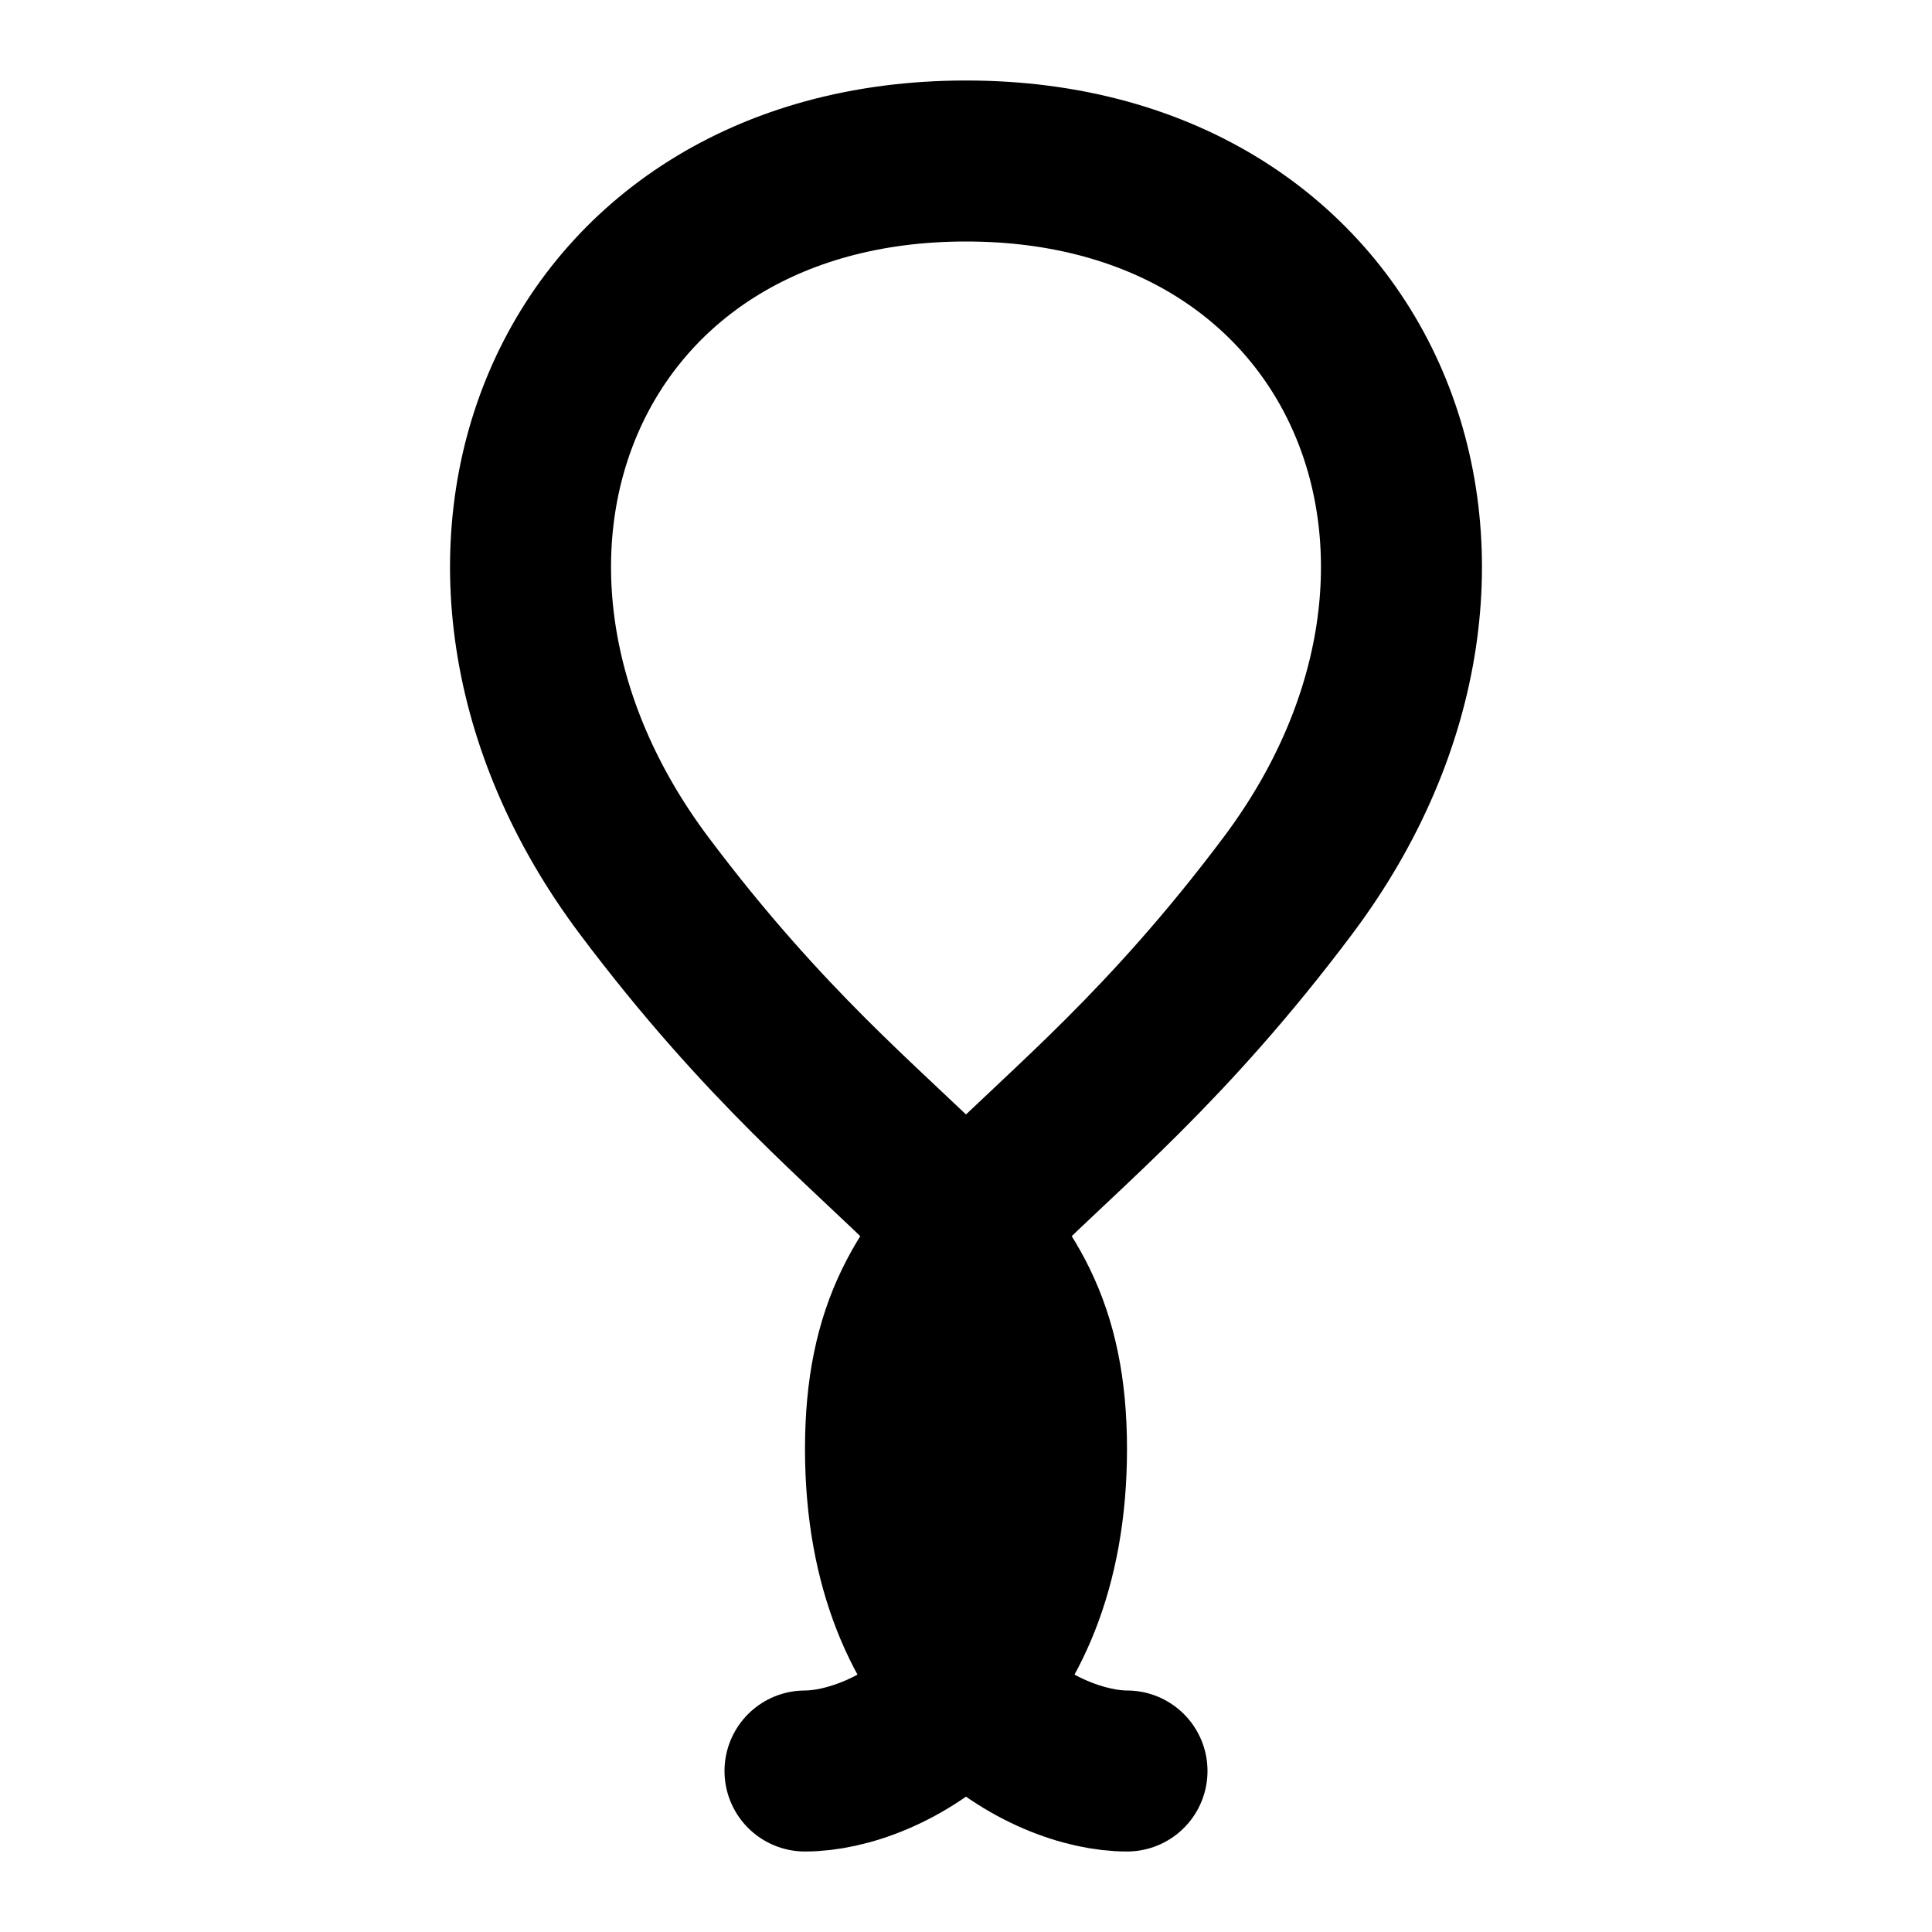 <svg width="32" height="32" viewBox="0 0 48 48" fill="none" xmlns="http://www.w3.org/2000/svg">
  <defs>
    <linearGradient id="favicon-gradient" x1="0" y1="0" x2="1" y2="1">
      <stop offset="0%" stop-color="hsl(267, 50%, 65%)" />
      <stop offset="100%" stop-color="hsl(290, 60%, 60%)" />
    </linearGradient>
  </defs>
  <path d="M24 4C14 4 10 14 16 22C22 30 26 30 26 36C26 42 22 44 20 44M24 4C34 4 38 14 32 22C26 30 22 30 22 36C22 42 26 44 28 44" stroke="url(#favicon-gradient)" stroke-width="4" stroke-linecap="round" stroke-linejoin="round"/>
</svg>